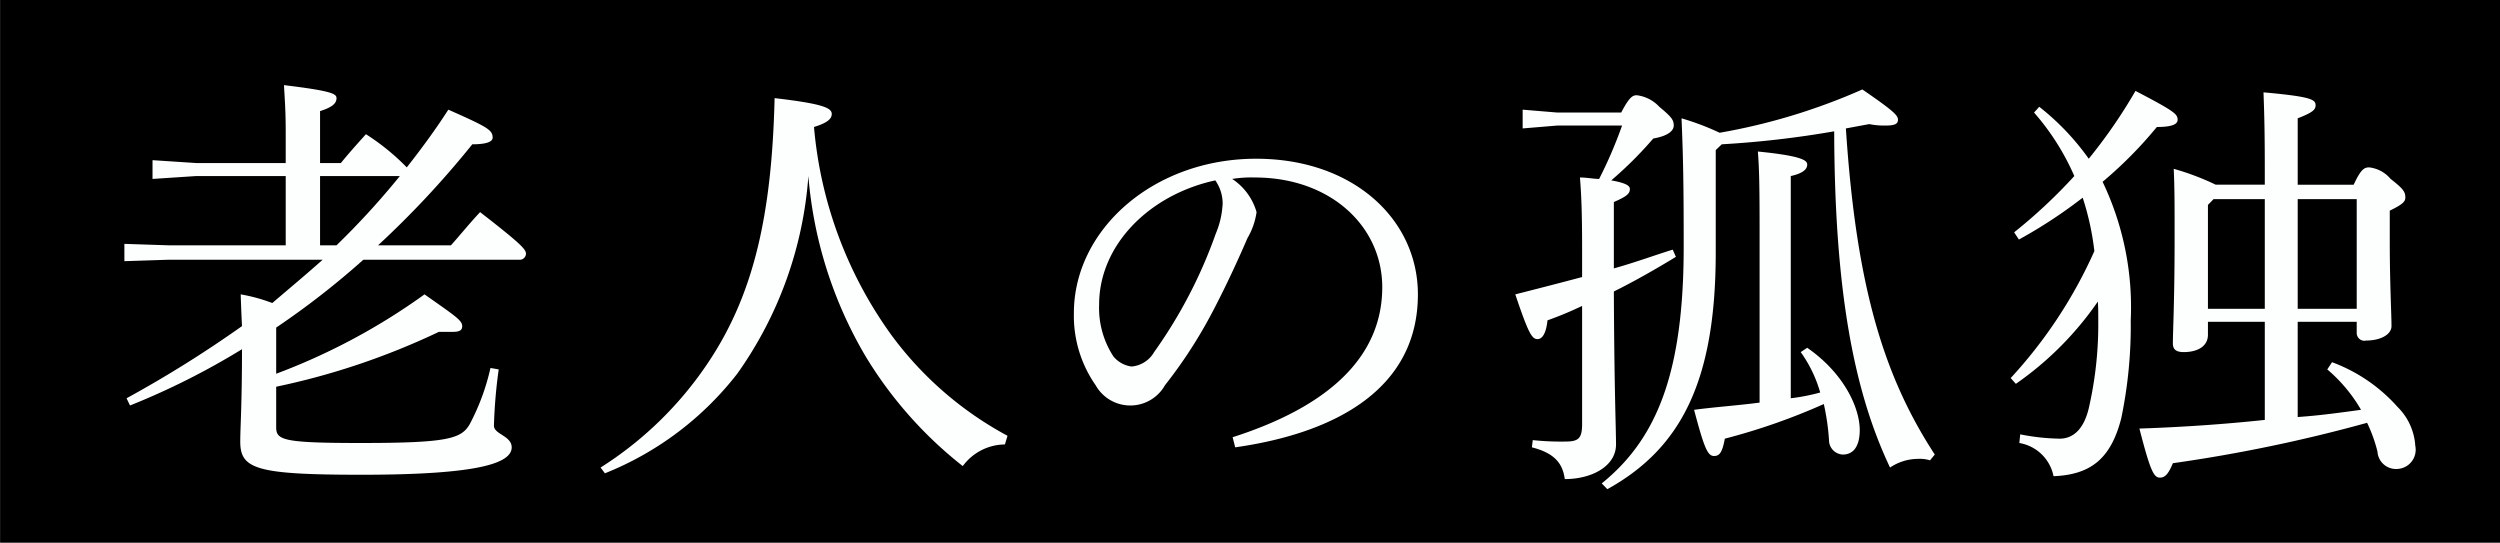 <svg id="グループ_317" data-name="グループ 317" xmlns="http://www.w3.org/2000/svg" width="173.25" height="37.6" viewBox="0 0 173.25 37.6">
  <rect x="0" y="0" width="173.25" height="37.6" fill="#808080" stroke="none"/>
  <defs>
    <style>
      .cls-1, .cls-2 {
        fill-rule: evenodd;
      }

      .cls-2 {
        fill: #fdfffe;
      }
    </style>
  </defs>
  <path id="長方形_801" data-name="長方形 801" class="cls-1" d="M2166.85,22523.8h173.24v37.6H2166.85v-37.6Z" transform="translate(-2166.84 -22523.8)"/>
  <path id="老人の孤独" class="cls-2" d="M2189.02,22535.1v-3.6c0.96-.3,1.14-0.6,1.14-0.9s-0.33-.5-3.64-0.9c0.06,1.1.12,1.8,0.12,3.3v2.1h-6.19l-3.04-.2v1.3l3.04-.2h6.19v4.8h-8.14l-3.04-.1v1.2l3.04-.1h10.7c-1.12,1-2.32,2-3.49,3a11.717,11.717,0,0,0-2.19-.6c0.03,0.9.06,1.6,0.09,2.2a81.192,81.192,0,0,1-8,5l0.24,0.5a51.18,51.18,0,0,0,7.76-3.9c0,3.9-.12,5.4-0.12,6.4,0,1.9,1.08,2.3,8.41,2.3,8.12,0,10.4-.8,10.4-1.9,0-.8-1.23-0.9-1.23-1.5a35.16,35.16,0,0,1,.33-3.9l-0.57-.1a15.554,15.554,0,0,1-1.44,3.9c-0.58,1-1.51,1.3-7.52,1.3-5.44,0-5.89-.2-5.89-1.1v-2.8a50.141,50.141,0,0,0,11.27-3.8h0.9c0.54,0,.72-0.1.72-0.4,0-.4-0.48-0.7-2.61-2.2a43.864,43.864,0,0,1-10.28,5.5v-3.2a56.279,56.279,0,0,0,6.04-4.7h10.79a0.437,0.437,0,0,0,.48-0.4c0-.3-0.21-0.6-3.18-2.9-0.75.8-1.39,1.6-2.02,2.3h-5.05a65.038,65.038,0,0,0,6.53-7c1.05,0,1.44-.2,1.41-0.5-0.03-.5-0.36-0.7-3.07-1.9-0.9,1.4-1.86,2.7-2.88,4a15.9,15.9,0,0,0-2.83-2.3c-0.63.7-1.17,1.3-1.74,2h-1.44Zm0,0.9h5.53a54.206,54.206,0,0,1-4.39,4.8h-1.14v-4.8Zm19.74,20.6a21.88,21.88,0,0,0,9.17-6.9,26.947,26.947,0,0,0,4.93-13.7,29.218,29.218,0,0,0,3.97,12.5,28.274,28.274,0,0,0,6.73,7.6,3.665,3.665,0,0,1,2.92-1.5l0.18-.6a24.212,24.212,0,0,1-8.06-7,28.843,28.843,0,0,1-5.35-14.4c0.99-.3,1.23-0.6,1.23-0.9,0-.4-0.51-0.7-3.96-1.1-0.19,8-1.42,13.4-4.39,18a25.062,25.062,0,0,1-7.67,7.6Zm43.68-1.8c7.04-1,12.66-4.1,12.66-10.6,0-5.2-4.48-9.4-11.21-9.4-7.1,0-12.63,4.9-12.63,10.7a8.414,8.414,0,0,0,1.51,5,2.757,2.757,0,0,0,4.8,0,32.827,32.827,0,0,0,3.25-5c1.11-2.1,2.04-4.2,2.47-5.2a4.92,4.92,0,0,0,.63-1.8,4.1,4.1,0,0,0-1.69-2.3,8.285,8.285,0,0,1,1.57-.1c5.26,0,8.83,3.4,8.83,7.6,0,4.9-3.81,8.3-10.37,10.4Zm-1.38-18.5a2.8,2.8,0,0,1,.51,1.6,6.083,6.083,0,0,1-.48,2.1,33.1,33.1,0,0,1-4.27,8.2,2,2,0,0,1-1.56,1,1.956,1.956,0,0,1-1.26-.7,6.138,6.138,0,0,1-.99-3.6C2243.01,22540.8,2246.46,22537.3,2251.06,22536.3Zm39.88-.3c0.9-.2,1.14-0.5,1.14-0.8s-0.42-.6-3.42-0.9c0.09,1.1.12,2.3,0.12,5.4v12c-1.51.2-3.04,0.3-4.54,0.5,0.69,2.6.93,3.2,1.38,3.2,0.36,0,.57-0.2.75-1.2a43.746,43.746,0,0,0,6.86-2.4,16,16,0,0,1,.36,2.5,1,1,0,0,0,.96,1c0.75,0,1.17-.6,1.17-1.7,0-1.5-1.05-3.9-3.64-5.7l-0.45.3a9.085,9.085,0,0,1,1.35,2.8,13.883,13.883,0,0,1-2.04.4V22536Zm-14.46,17.2c0,1-.27,1.2-1.17,1.2a18.589,18.589,0,0,1-2.25-.1l-0.06.5c1.56,0.4,2.13,1.1,2.28,2.2,1.89,0,3.55-.9,3.55-2.4,0-1.1-.12-3.7-0.15-10.6,1.41-.7,2.82-1.5,4.3-2.4l-0.22-.5c-1.29.4-2.64,0.9-4.08,1.3v-4.6c0.93-.4,1.11-0.6,1.11-0.9,0-.2-0.18-0.4-1.29-0.6a26.567,26.567,0,0,0,2.91-2.9c1.14-.2,1.42-0.6,1.42-0.9,0-.4-0.16-0.6-1-1.3a2.558,2.558,0,0,0-1.56-.8c-0.27,0-.51.1-1.08,1.2h-4.42l-2.41-.2v1.3l2.41-.2h4.48a30.524,30.524,0,0,1-1.59,3.7c-0.4,0-.82-0.1-1.33-0.1,0.09,1.1.15,2.3,0.15,4.9v2c-1.5.4-3.06,0.8-4.63,1.2,0.91,2.7,1.15,3.1,1.54,3.1,0.33,0,.6-0.4.69-1.3a24.425,24.425,0,0,0,2.4-1v8.2Zm1.75,4.5c5.05-2.8,7.51-7.4,7.51-16.4v-7.1l0.42-.4a68.052,68.052,0,0,0,7.79-.9c0.03,11,1.35,18,3.87,23.3a3.5,3.5,0,0,1,1.93-.6,2.421,2.421,0,0,1,.84.1l0.33-.4c-3.52-5.4-5.44-11.6-6.16-22.6l1.62-.3a5.141,5.141,0,0,0,1.14.1c0.6,0,.85-0.1.85-0.4s-0.28-.6-2.47-2.1a42.312,42.312,0,0,1-9.89,3,17.853,17.853,0,0,0-2.64-1c0.12,2.8.15,4.8,0.15,8.9,0,8.7-1.84,13.3-5.68,16.4Zm28.55-3.2a2.906,2.906,0,0,1,2.37,2.3c2.56-.1,3.97-1.2,4.69-4a31.371,31.371,0,0,0,.66-6.8,20.133,20.133,0,0,0-1.95-9.6,29,29,0,0,0,3.76-3.8c1.08,0,1.44-.2,1.44-0.5,0-.4-0.24-0.6-2.92-2a35.813,35.813,0,0,1-3.24,4.7,17.31,17.31,0,0,0-3.43-3.6l-0.36.4a16.921,16.921,0,0,1,2.79,4.4,36.14,36.14,0,0,1-4.17,3.9l0.33,0.5a33.52,33.52,0,0,0,4.42-2.9,18.738,18.738,0,0,1,.81,3.7,32.416,32.416,0,0,1-5.8,8.8l0.36,0.4a22.455,22.455,0,0,0,5.68-5.7c0.03,0.4.03,0.8,0.03,1.3a26,26,0,0,1-.66,6.1c-0.36,1.5-1.12,2.1-2.02,2.1a15.059,15.059,0,0,1-2.73-.3Zm19.29-17.9v-4.6c1.03-.4,1.24-0.6,1.24-0.9,0-.4-0.27-0.6-3.61-0.9,0.06,1.6.09,2.9,0.09,5.4v1h-3.4a17.826,17.826,0,0,0-2.91-1.1c0.06,1.4.06,2.4,0.06,4.8,0,4.4-.12,6.4-0.12,7.3,0,0.4.21,0.6,0.75,0.6,0.96,0,1.68-.4,1.68-1.2v-0.9h3.94v6.8c-2.8.3-5.74,0.5-8.69,0.6,0.75,2.9.99,3.4,1.42,3.4,0.33,0,.57-0.2.9-1a106.259,106.259,0,0,0,13.46-2.8,10.285,10.285,0,0,1,.72,2,1.281,1.281,0,0,0,1.33,1.2,1.333,1.333,0,0,0,1.29-1.6,4.148,4.148,0,0,0-1.23-2.7,11.33,11.33,0,0,0-4.54-3.1l-0.33.5a10.693,10.693,0,0,1,2.34,2.8c-1.47.2-2.91,0.4-4.39,0.5v-6.6h4.09v0.8a0.536,0.536,0,0,0,.66.5c0.96,0,1.75-.4,1.75-1,0-.9-0.12-2.9-0.12-6v-2c0.81-.4,1.08-0.6,1.08-0.9,0-.4-0.12-0.6-1.02-1.3a2.269,2.269,0,0,0-1.48-.8c-0.33,0-.57.1-1.08,1.2h-3.88Zm0,1h4.09v7.6h-4.09v-7.6Zm-2.28,7.6h-3.94v-7.2l0.39-.4h3.55v7.6Z" transform="translate(-2166.84 -22523.8)"/>
</svg>
